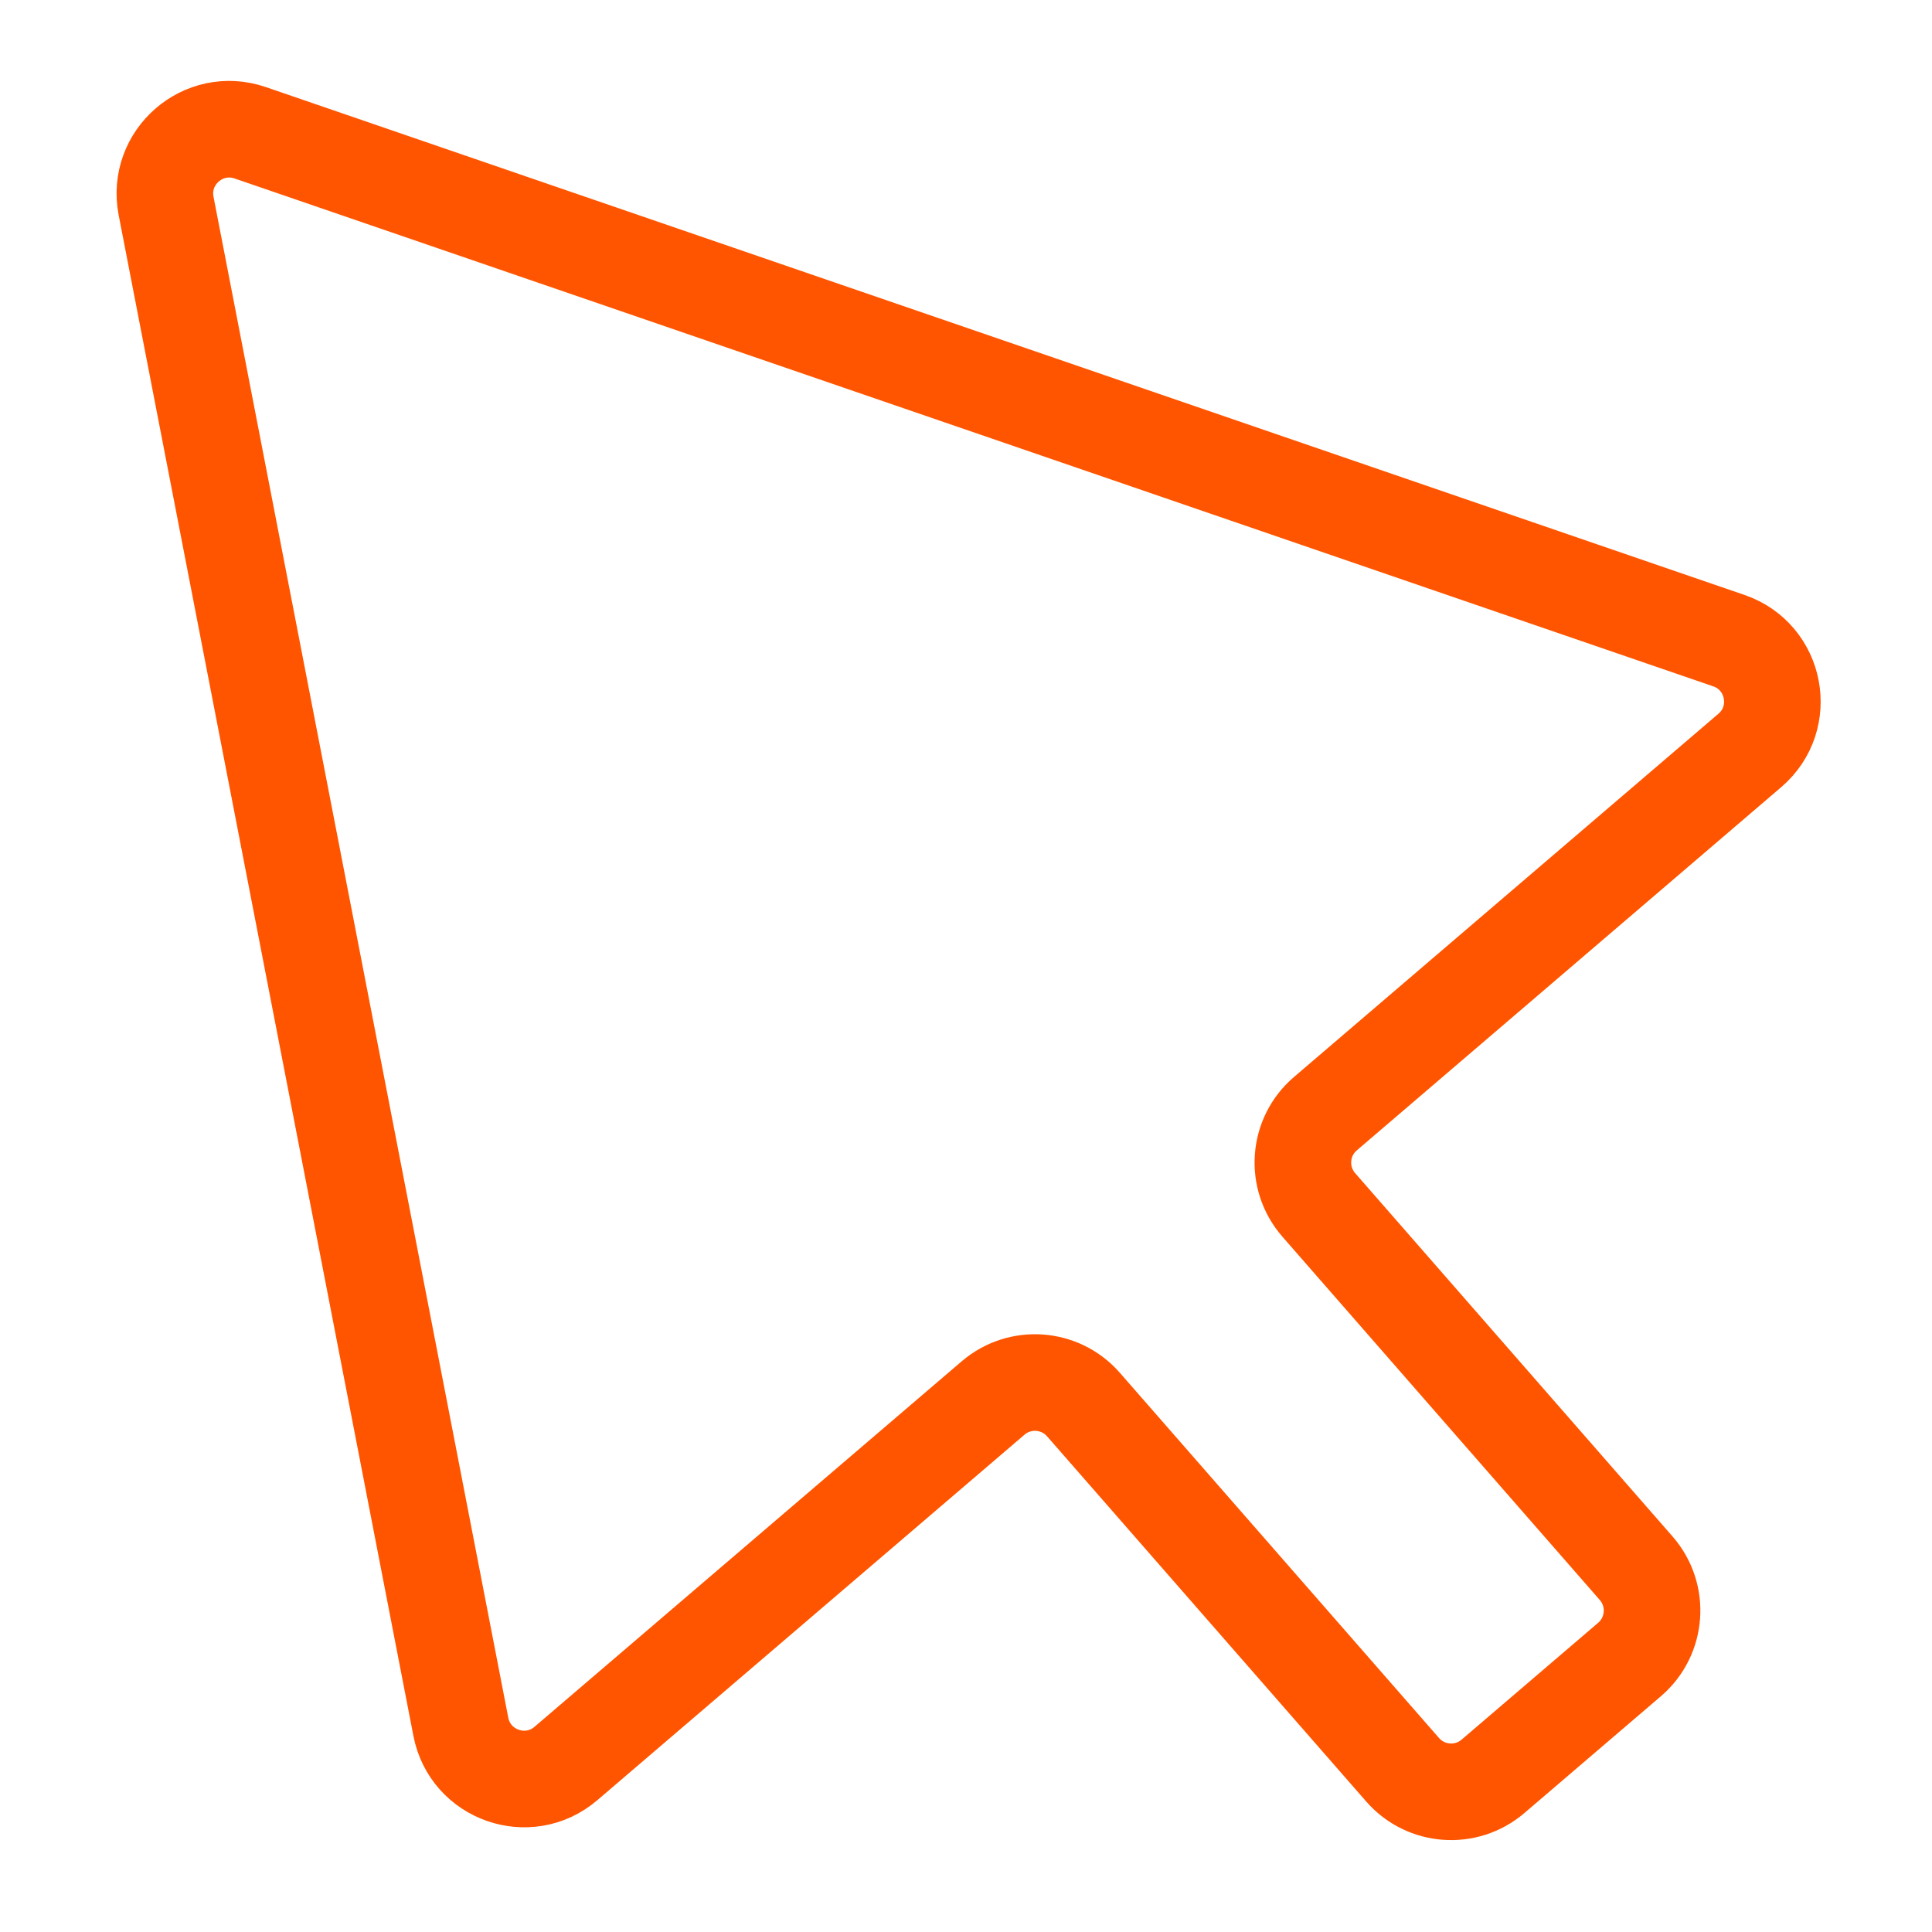 <svg width="30" height="30" viewBox="0 0 30 30" fill="none" xmlns="http://www.w3.org/2000/svg">
<path d="M7.156 26.814C7.302 27.566 8.206 27.882 8.788 27.383L15.421 21.708C15.837 21.352 16.463 21.397 16.824 21.81L21.78 27.481C22.141 27.894 22.767 27.939 23.183 27.583L25.303 25.769C25.726 25.407 25.772 24.77 25.406 24.351L20.478 18.71C20.112 18.291 20.158 17.654 20.581 17.293L27.171 11.653C27.759 11.15 27.577 10.199 26.846 9.948L3.886 2.062C3.158 1.812 2.433 2.443 2.579 3.198L7.156 26.814Z" stroke="#FF5500" stroke-width="1.5" stroke-linejoin="round"/>
</svg>
